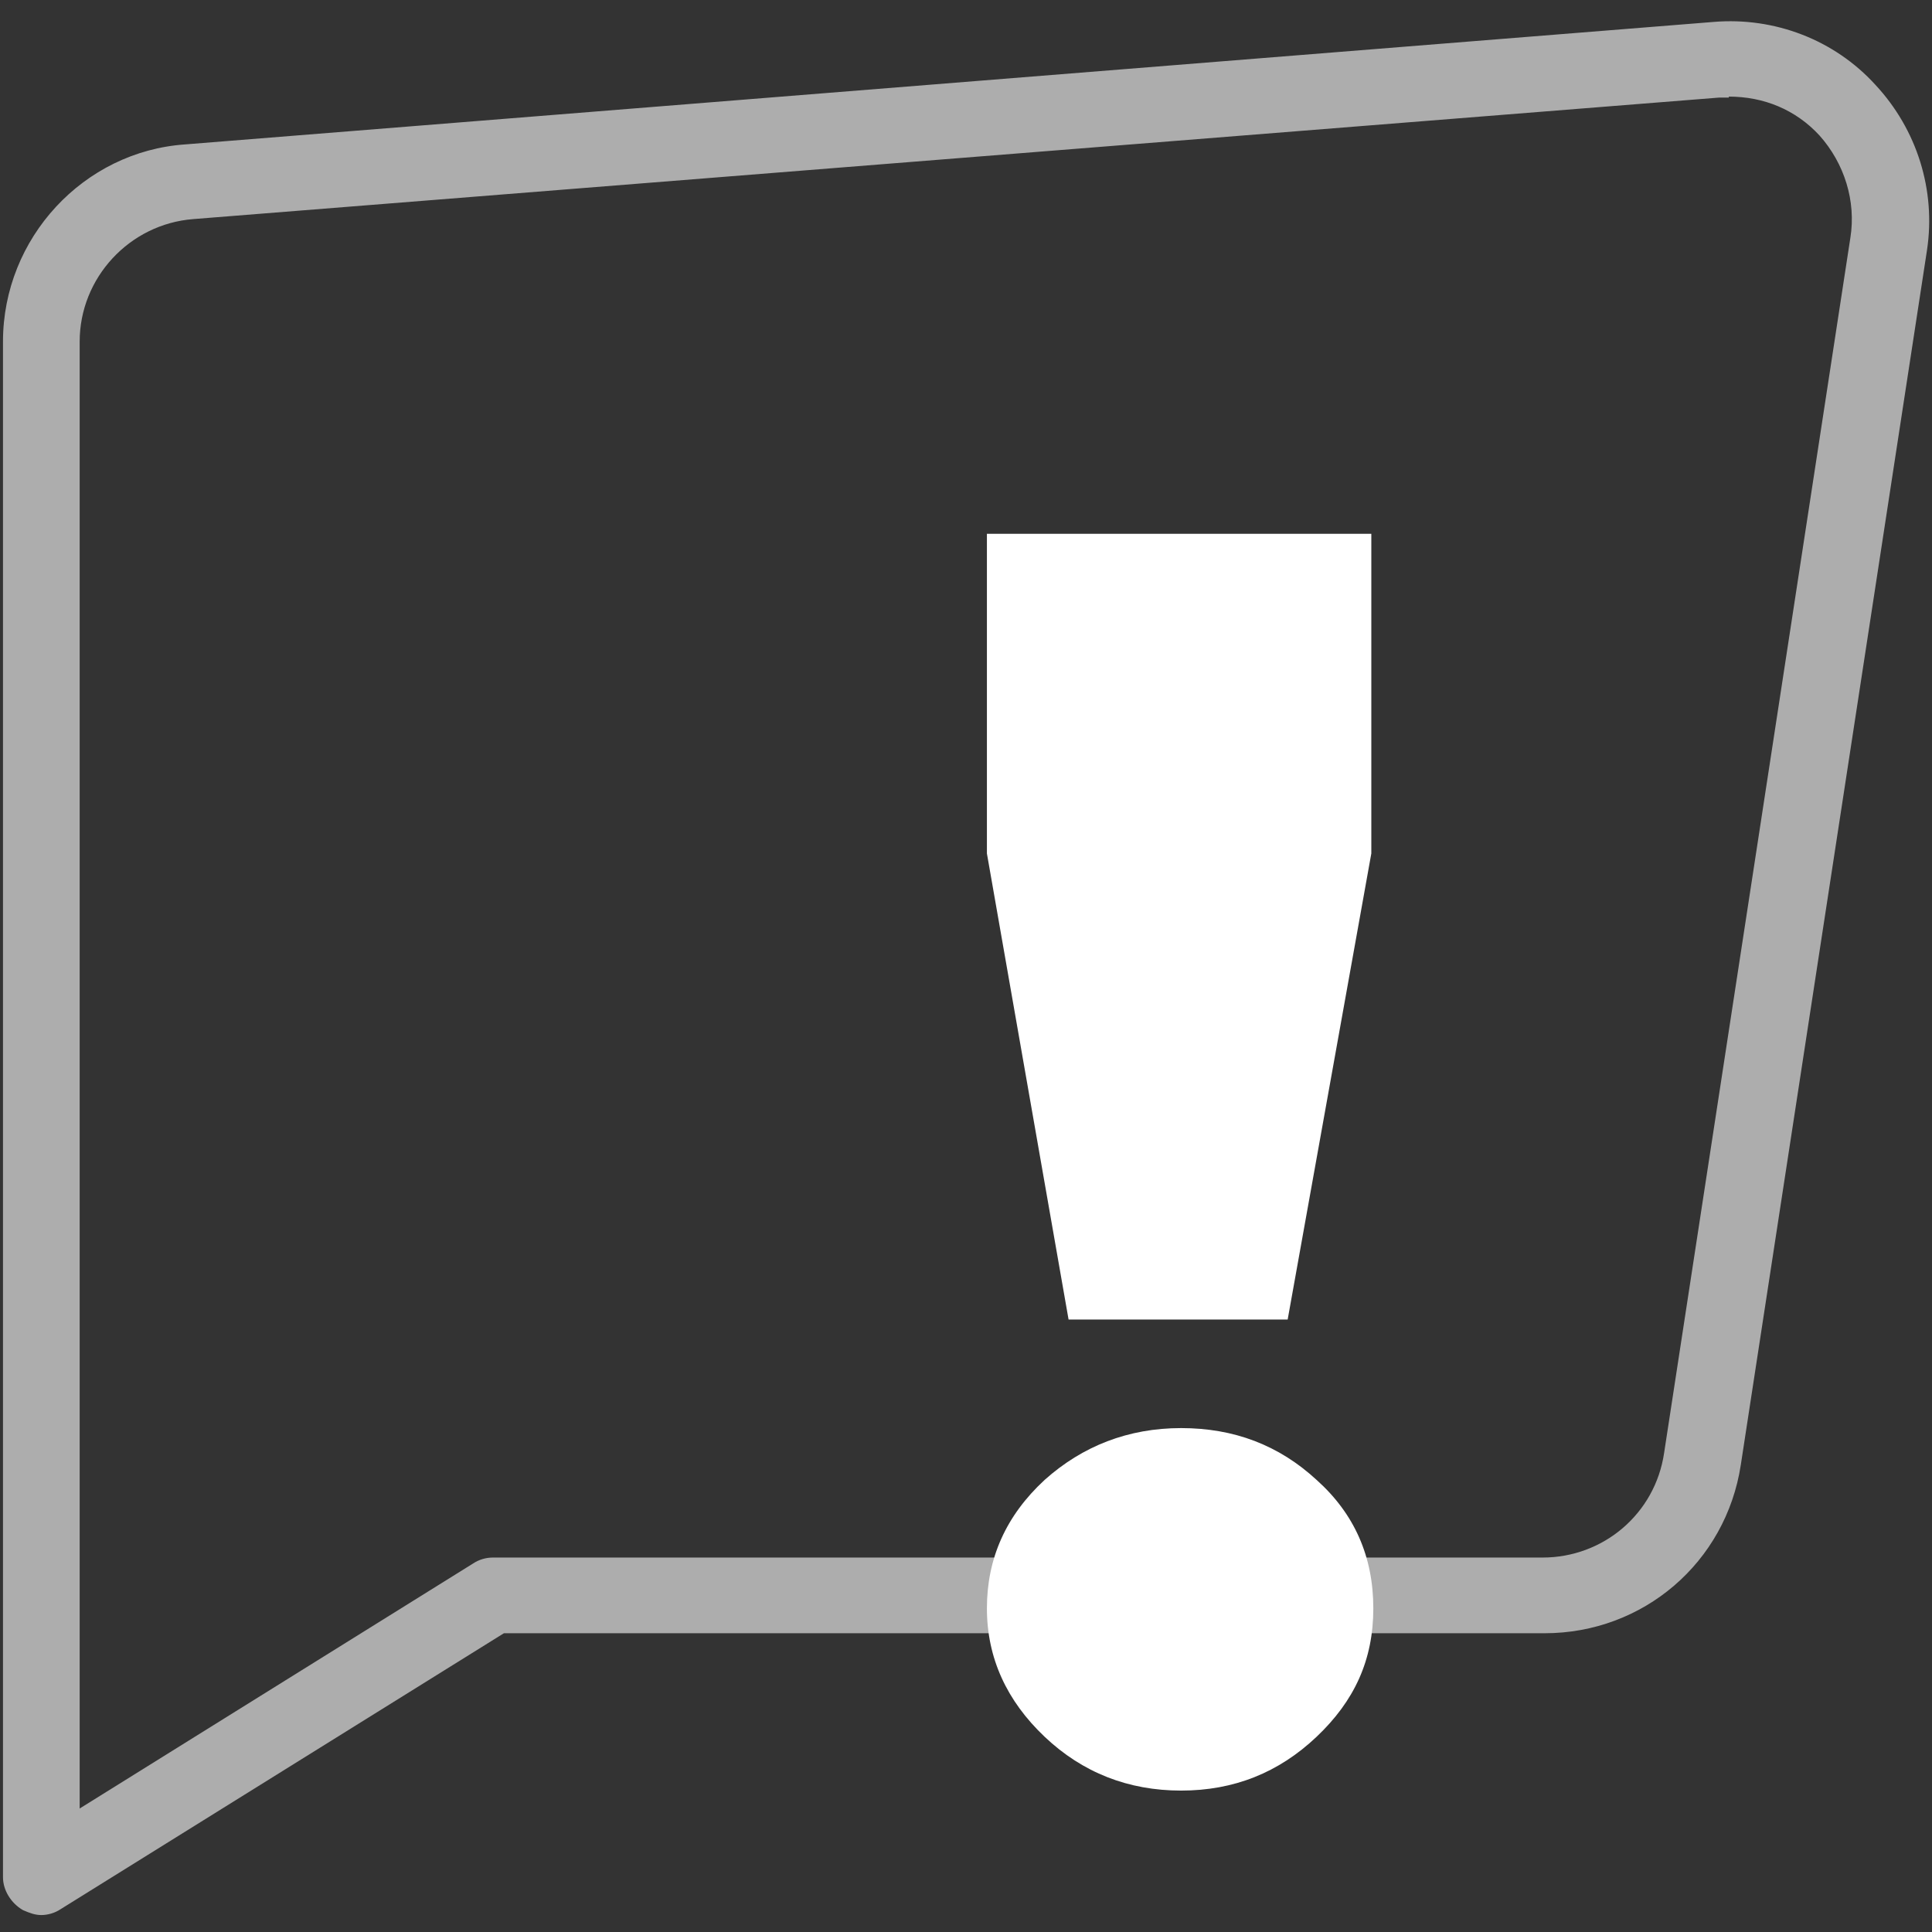 <?xml version="1.0" encoding="UTF-8"?>
<svg id="Motiv" xmlns="http://www.w3.org/2000/svg" version="1.1" viewBox="0 0 194 194">
  <rect x="0" y="0" width="194" height="194" fill="#333333" stroke="none"/>
  <!-- Generator: Adobe Illustrator 29.2.1, SVG Export Plug-In . SVG Version: 2.1.0 Build 116)  -->
  <defs>
    <style>
      .st0 {
        fill: none;
      }

      .st1, .st2 {
        fill: #fff;
      }

      .st2 {
        isolation: isolate;
        opacity: .6;
      }
    </style>
  </defs>
  <rect class="st0" width="194" height="194"/>
  <g>
    <path class="st2" d="M4.2,192.3c-.7,0-1.2-.2-1.9-.5-1.2-.7-2-2-2-3.3V34.3C.3,23.9,8.4,15.2,18.6,14.5L172.1,2.2c6.1-.5,12.1,1.8,16.2,6.3,4.2,4.5,6.1,10.6,5.2,16.6l-18.7,122c-1.5,9.8-9.8,16.9-19.7,16.9H50.6l-44.5,27.7c-.6.4-1.3.6-2,.6h0ZM173.6,9.8h-1L19.4,22c-6.4.5-11.4,5.9-11.4,12.3v147.3l39.5-24.6c.6-.4,1.3-.6,2-.6h105.4c6.1,0,11.3-4.4,12.2-10.5l18.7-122c.6-3.7-.6-7.5-3.1-10.3-2.4-2.6-5.6-3.9-9.1-3.9Z"/>
    <path class="st1" d="M107.3,132.5l-8.2-46.8v-32.1h38.6v32.1l-8.4,46.8h-22ZM118.6,179.8c-5.3,0-9.9-1.8-13.7-5.4-3.8-3.6-5.8-7.9-5.8-12.9s1.9-9.3,5.8-12.9c3.8-3.4,8.4-5.2,13.7-5.2s9.8,1.7,13.6,5.2c3.8,3.4,5.7,7.7,5.7,12.9s-1.9,9.3-5.7,12.9c-3.8,3.6-8.3,5.4-13.6,5.4Z"/>
  </g>
</svg>